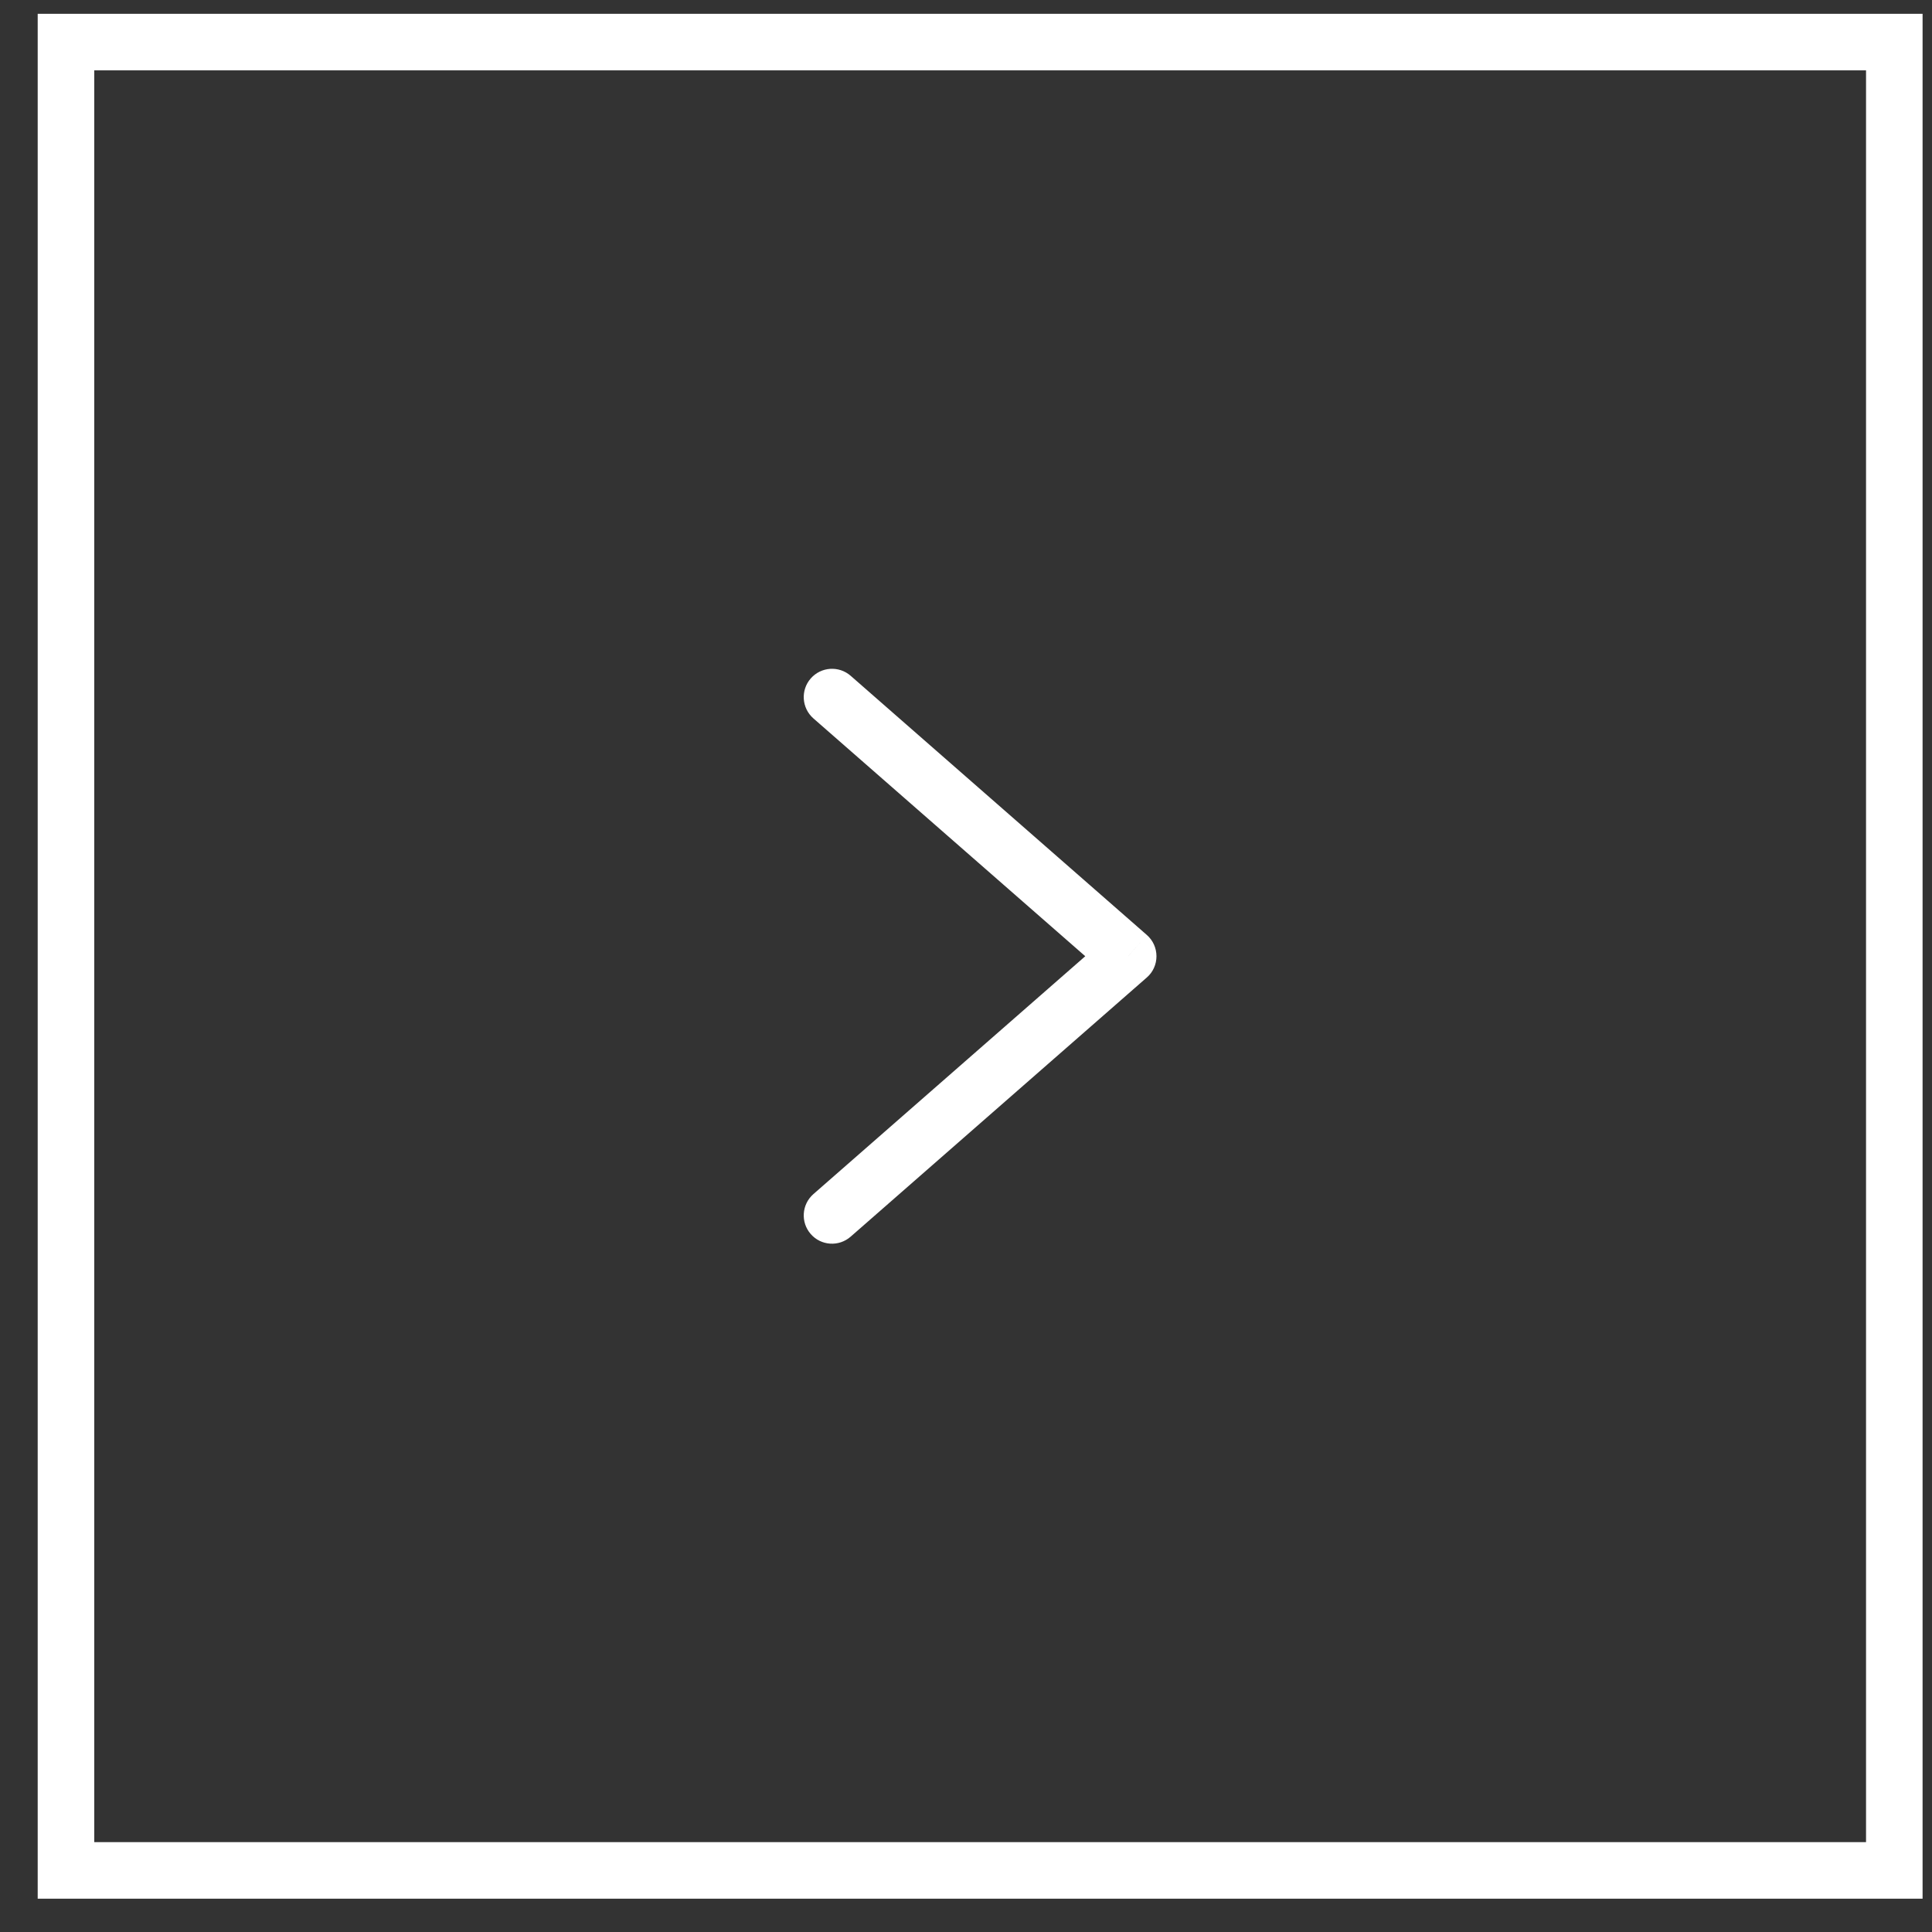 <svg width="41" height="41" viewBox="0 0 41 41" fill="none" xmlns="http://www.w3.org/2000/svg">
<rect x="0" y="0" width="41" height="41" fill="#333333" stroke="none"/>
<path d="M18.052 14.341C17.802 14.123 17.423 14.149 17.205 14.398C16.987 14.647 17.012 15.026 17.261 15.245L18.052 14.341ZM23.942 20.293L24.337 20.744C24.468 20.631 24.542 20.466 24.542 20.293C24.542 20.12 24.468 19.955 24.337 19.841L23.942 20.293ZM17.261 25.341C17.012 25.56 16.987 25.939 17.205 26.188C17.423 26.438 17.802 26.463 18.052 26.244L17.261 25.341ZM17.261 15.245L23.547 20.744L24.337 19.841L18.052 14.341L17.261 15.245ZM23.547 19.841L17.261 25.341L18.052 26.244L24.337 20.744L23.547 19.841Z" fill="white"/>
<rect x="1.4" y="0.893" width="38.8" height="38.8" stroke="white" stroke-width="1.2"/>
</svg>

